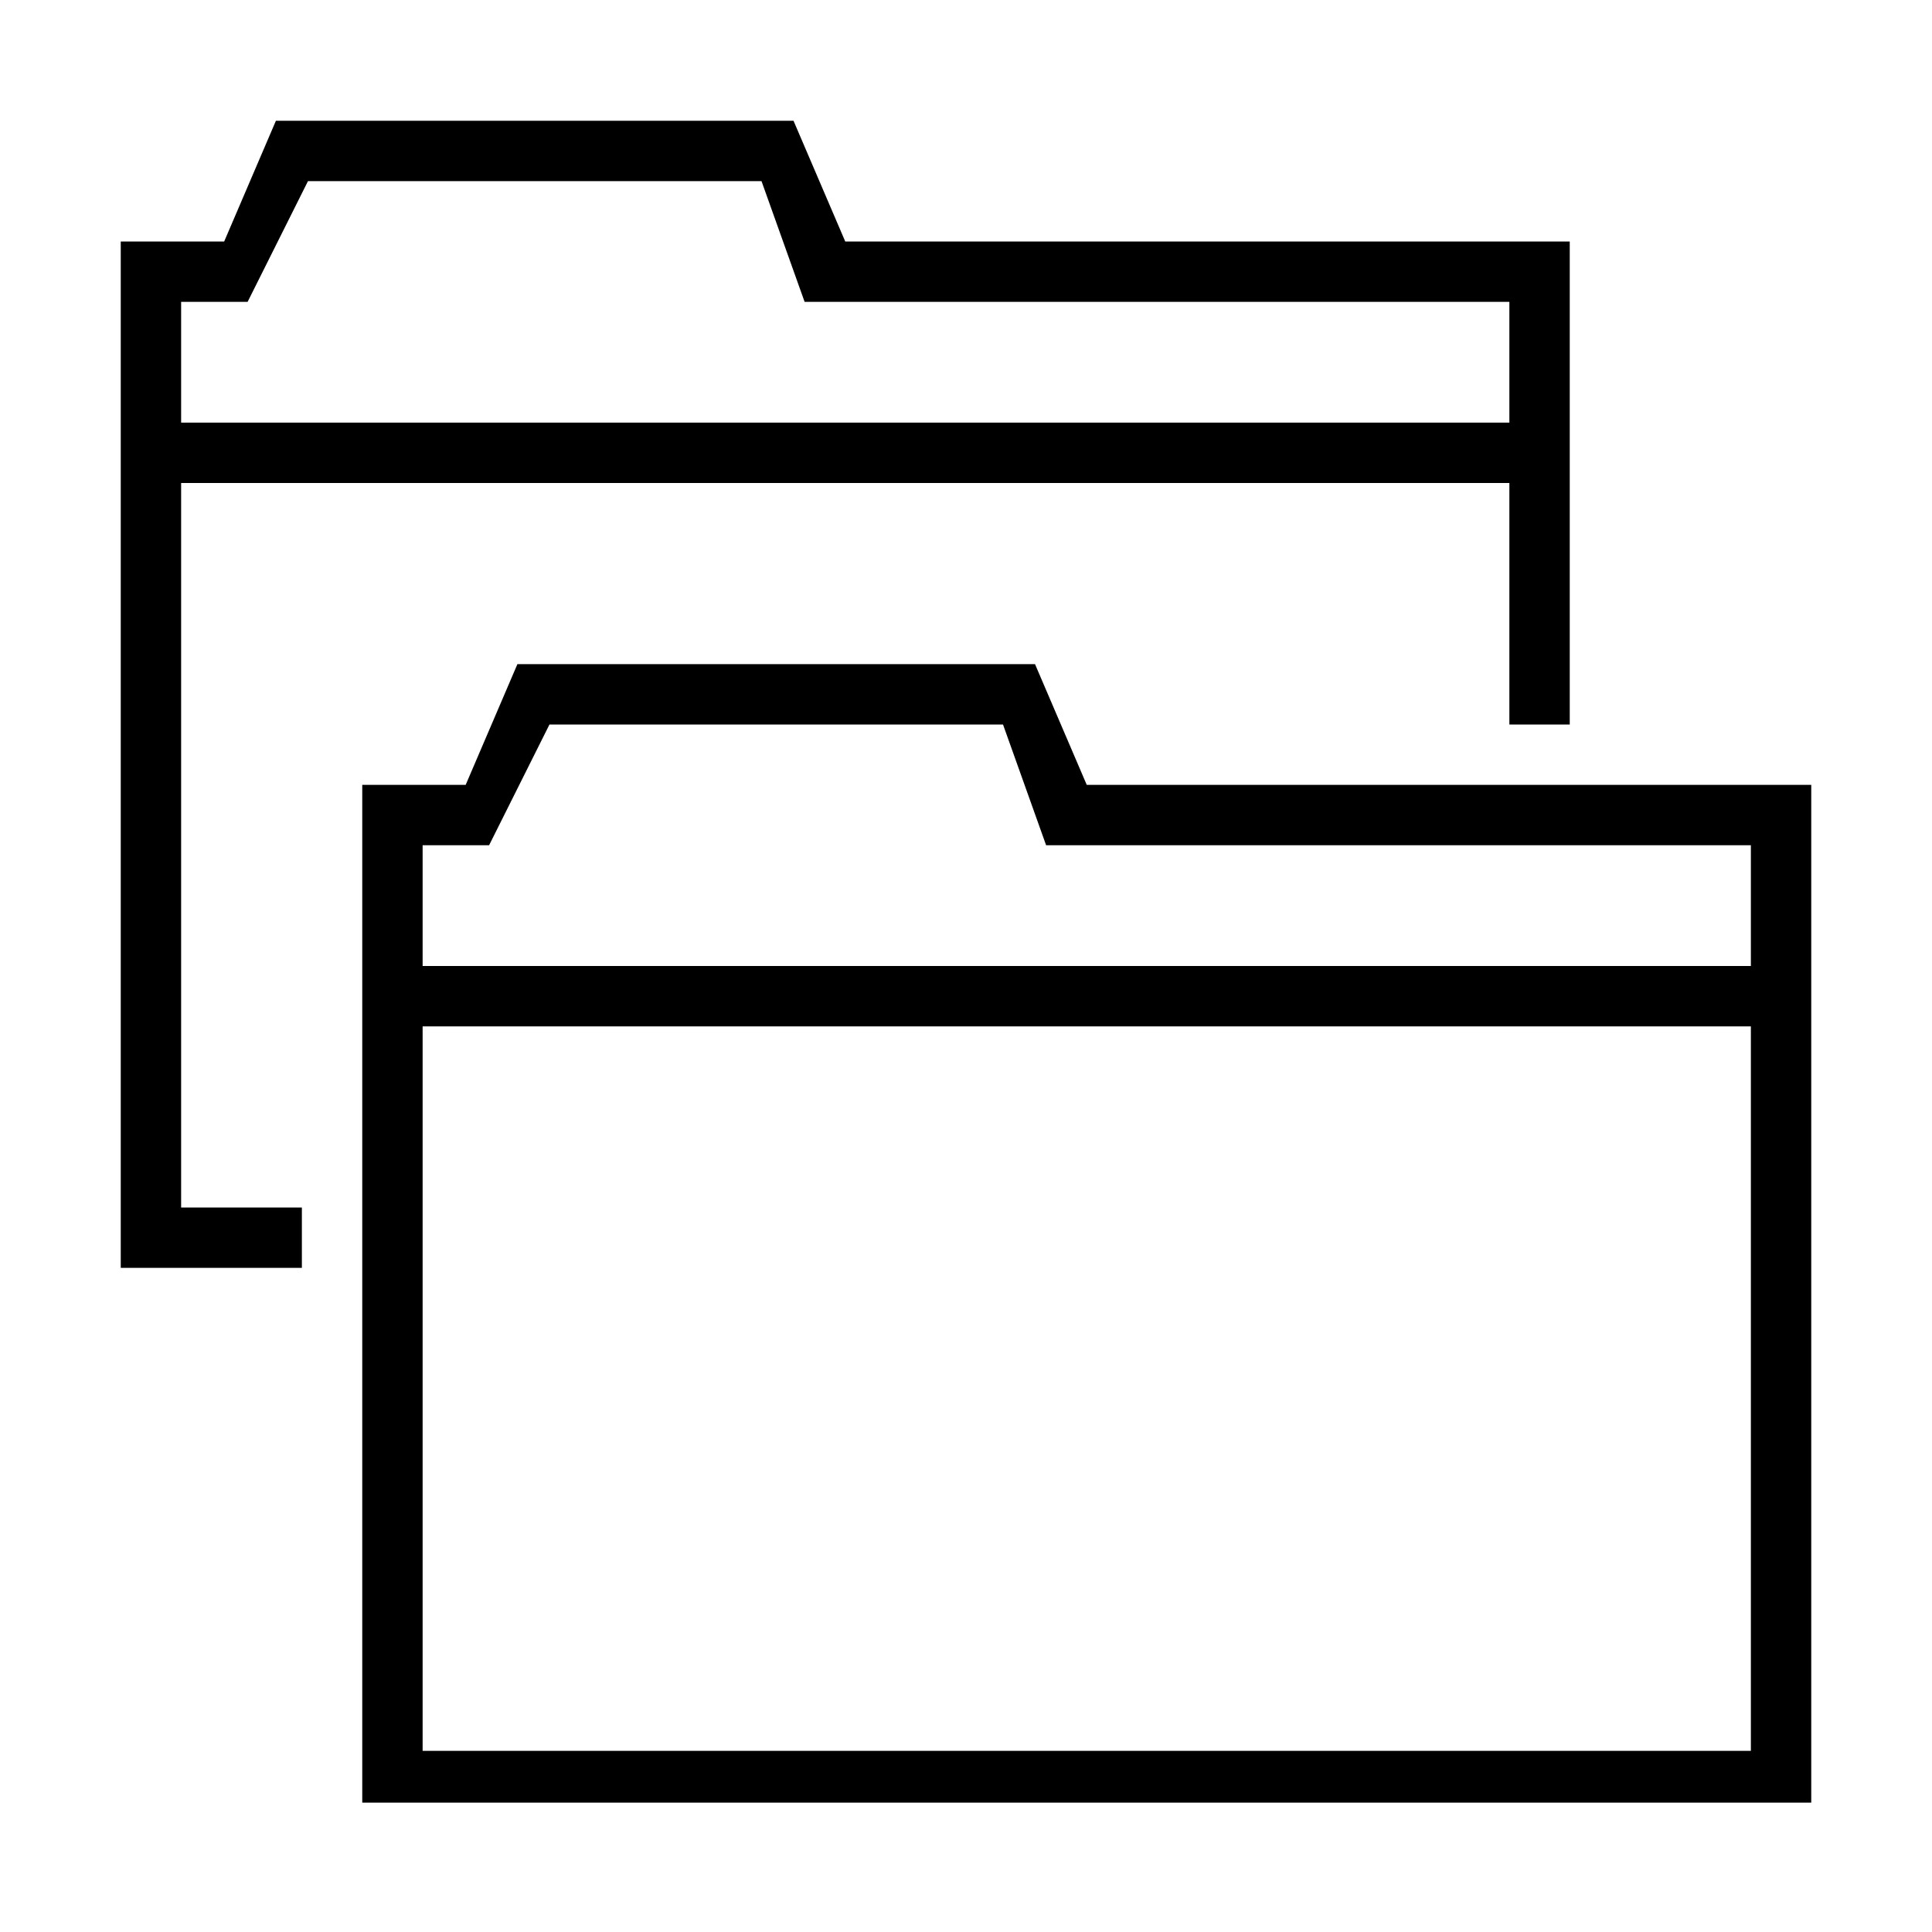 <svg xmlns="http://www.w3.org/2000/svg" viewBox="0 0 32 32"><path d="M5 20H3V8h22v4h1V4H14l-.857-2H4.57l-.857 2H2v17h3zM3 5h1.101l1-2h7.512l.714 2H25v2H3zm15 8l-.857-2H8.57l-.857 2H6v16.857h24V13zm11 16H7V17h22zm0-13H7v-2h1.101l1-2h7.512l.714 2H29z"/><path fill="none" d="M0 0h32v32H0z"/></svg>